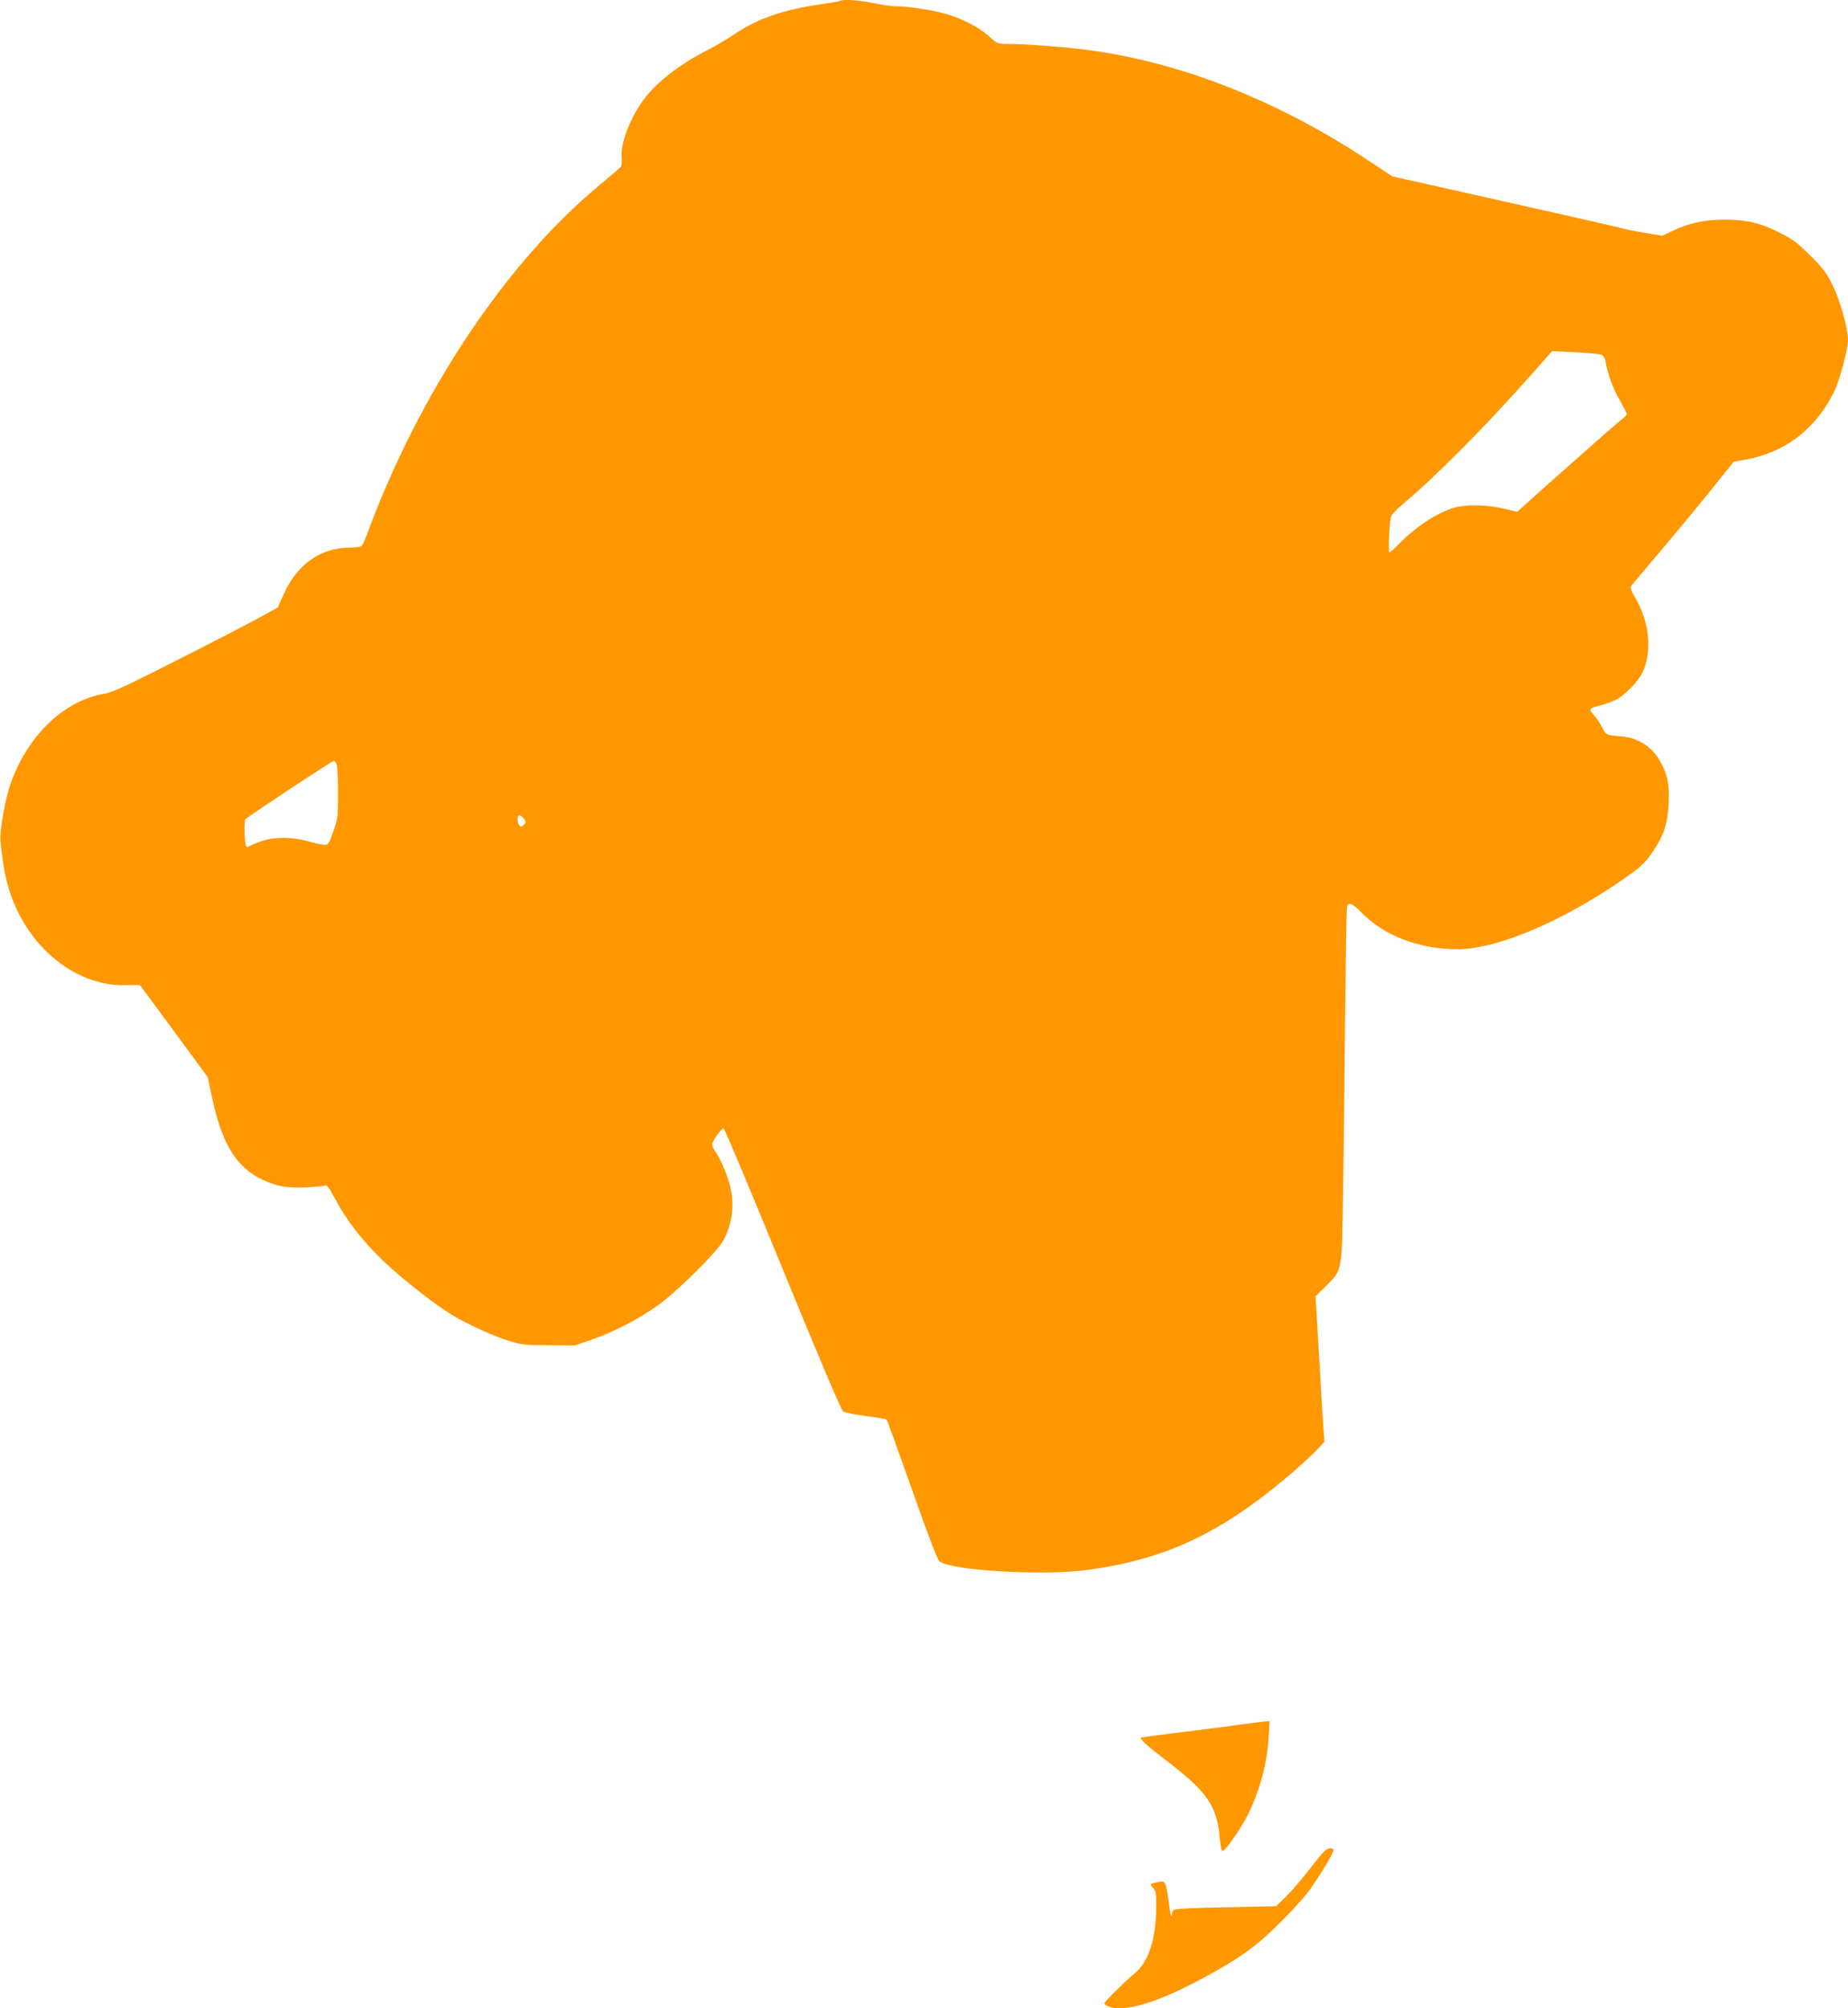 <?xml version="1.0" standalone="no"?>
<!DOCTYPE svg PUBLIC "-//W3C//DTD SVG 20010904//EN"
 "http://www.w3.org/TR/2001/REC-SVG-20010904/DTD/svg10.dtd">
<svg version="1.0" xmlns="http://www.w3.org/2000/svg"
 width="1178pt" height="1280pt" viewBox="0 0 1178 1280"
 preserveAspectRatio="xMidYMid meet">
<g transform="translate(0,1280) scale(0.1,-0.1)"
fill="#ff9800" stroke="none">
<path d="M5359 12795 c-3 -2 -56 -12 -119 -21 -244 -35 -409 -91 -557 -191
-54 -36 -134 -83 -178 -105 -170 -86 -316 -199 -400 -310 -88 -117 -152 -285
-142 -375 2 -24 0 -49 -7 -57 -6 -7 -67 -60 -136 -117 -593 -492 -1142 -1314
-1475 -2209 -15 -41 -32 -81 -38 -87 -6 -8 -35 -13 -77 -13 -185 0 -336 -106
-421 -296 -17 -38 -34 -76 -38 -84 -4 -8 -240 -133 -525 -278 -426 -217 -527
-265 -579 -273 -251 -41 -480 -255 -593 -555 -38 -103 -77 -309 -71 -384 7
-84 23 -190 42 -263 98 -386 420 -665 757 -656 48 2 89 1 92 -2 2 -2 100 -134
217 -294 l213 -290 29 -135 c62 -292 155 -441 321 -519 90 -43 158 -54 277
-49 57 3 111 9 120 12 13 6 27 -13 67 -88 71 -134 172 -265 307 -394 117 -112
327 -277 442 -346 100 -59 261 -133 358 -162 82 -25 105 -28 255 -28 l165 -1
109 38 c136 47 292 127 416 215 119 83 384 345 422 418 56 105 71 223 43 341
-16 69 -62 177 -94 222 -12 16 -21 37 -21 46 0 24 60 107 73 102 7 -2 176
-406 377 -897 245 -598 372 -897 385 -906 11 -7 76 -20 145 -29 69 -9 128 -19
132 -23 4 -4 76 -205 162 -447 105 -298 161 -445 175 -456 73 -59 659 -93 941
-55 507 68 865 239 1314 626 56 48 123 111 150 139 l49 53 -6 72 c-3 39 -16
247 -28 462 l-23 392 60 59 c111 110 108 93 115 573 4 228 10 732 13 1120 4
388 9 715 12 728 7 36 35 26 92 -33 144 -149 367 -234 612 -235 263 0 704 192
1105 480 70 51 100 81 140 141 71 104 96 179 102 310 6 122 -9 191 -60 277
-52 87 -141 141 -241 149 -95 7 -100 9 -123 57 -12 24 -36 60 -53 79 -35 40
-33 42 45 62 31 8 74 24 97 36 56 29 139 114 167 171 66 138 46 329 -52 490
-17 28 -25 53 -21 60 4 7 95 116 203 243 107 126 252 302 323 391 l129 161 72
13 c254 45 448 192 567 430 35 70 90 272 90 333 0 73 -49 249 -97 347 -40 81
-61 109 -142 190 -79 79 -113 105 -188 143 -126 65 -218 87 -358 87 -129 0
-228 -21 -332 -71 l-66 -31 -106 17 c-58 9 -128 23 -156 31 -27 8 -367 85
-755 172 l-705 158 -160 106 c-579 383 -1205 627 -1800 702 -134 17 -384 36
-488 36 -68 0 -69 0 -125 51 -69 61 -189 121 -297 147 -91 23 -226 42 -295 42
-25 0 -89 9 -140 20 -86 18 -200 27 -211 15z m4847 -2255 c16 -7 25 -20 29
-47 13 -77 47 -170 91 -245 24 -43 44 -82 44 -87 0 -5 -19 -24 -42 -42 -35
-27 -521 -457 -630 -557 l-26 -24 -90 21 c-108 25 -236 27 -313 5 -109 -32
-243 -120 -354 -233 -27 -28 -53 -51 -58 -51 -9 0 -1 181 10 227 3 12 37 49
76 81 198 164 524 492 811 816 l140 158 145 -7 c80 -4 155 -11 167 -15z
m-8059 -2617 c5 -16 8 -98 8 -183 0 -147 -2 -160 -31 -240 -29 -82 -31 -85
-59 -84 -17 1 -64 11 -105 23 -100 28 -210 28 -293 0 -34 -11 -68 -26 -75 -31
-8 -7 -16 -8 -22 -2 -12 13 -16 162 -5 173 26 24 550 371 562 371 7 0 16 -12
20 -27z m1203 -363 c0 -4 -7 -13 -16 -21 -13 -10 -17 -10 -25 2 -11 17 -12 53
-2 63 8 7 43 -29 43 -44z"/>
<path d="M7915 1810 c-71 -11 -245 -33 -385 -50 -140 -18 -256 -33 -257 -34
-9 -9 44 -57 149 -137 274 -208 337 -297 354 -511 4 -49 11 -77 18 -75 22 7
118 146 161 232 78 159 123 329 132 498 l6 97 -24 -1 c-13 -1 -82 -9 -154 -19z"/>
<path d="M8443 1003 c-11 -10 -56 -65 -101 -123 -45 -58 -109 -133 -144 -167
l-63 -62 -320 -7 c-197 -3 -325 -10 -332 -16 -7 -6 -13 -17 -13 -26 0 -40 -11
3 -20 74 -5 44 -13 92 -19 108 -11 26 -14 28 -49 21 -52 -10 -56 -14 -33 -36
19 -18 21 -31 21 -122 -1 -205 -47 -348 -136 -423 -71 -60 -194 -181 -194
-192 0 -15 49 -32 94 -32 108 0 280 59 484 166 183 96 296 166 397 247 101 82
277 263 340 351 63 89 145 226 145 243 0 19 -34 16 -57 -4z"/>
</g>
</svg>
